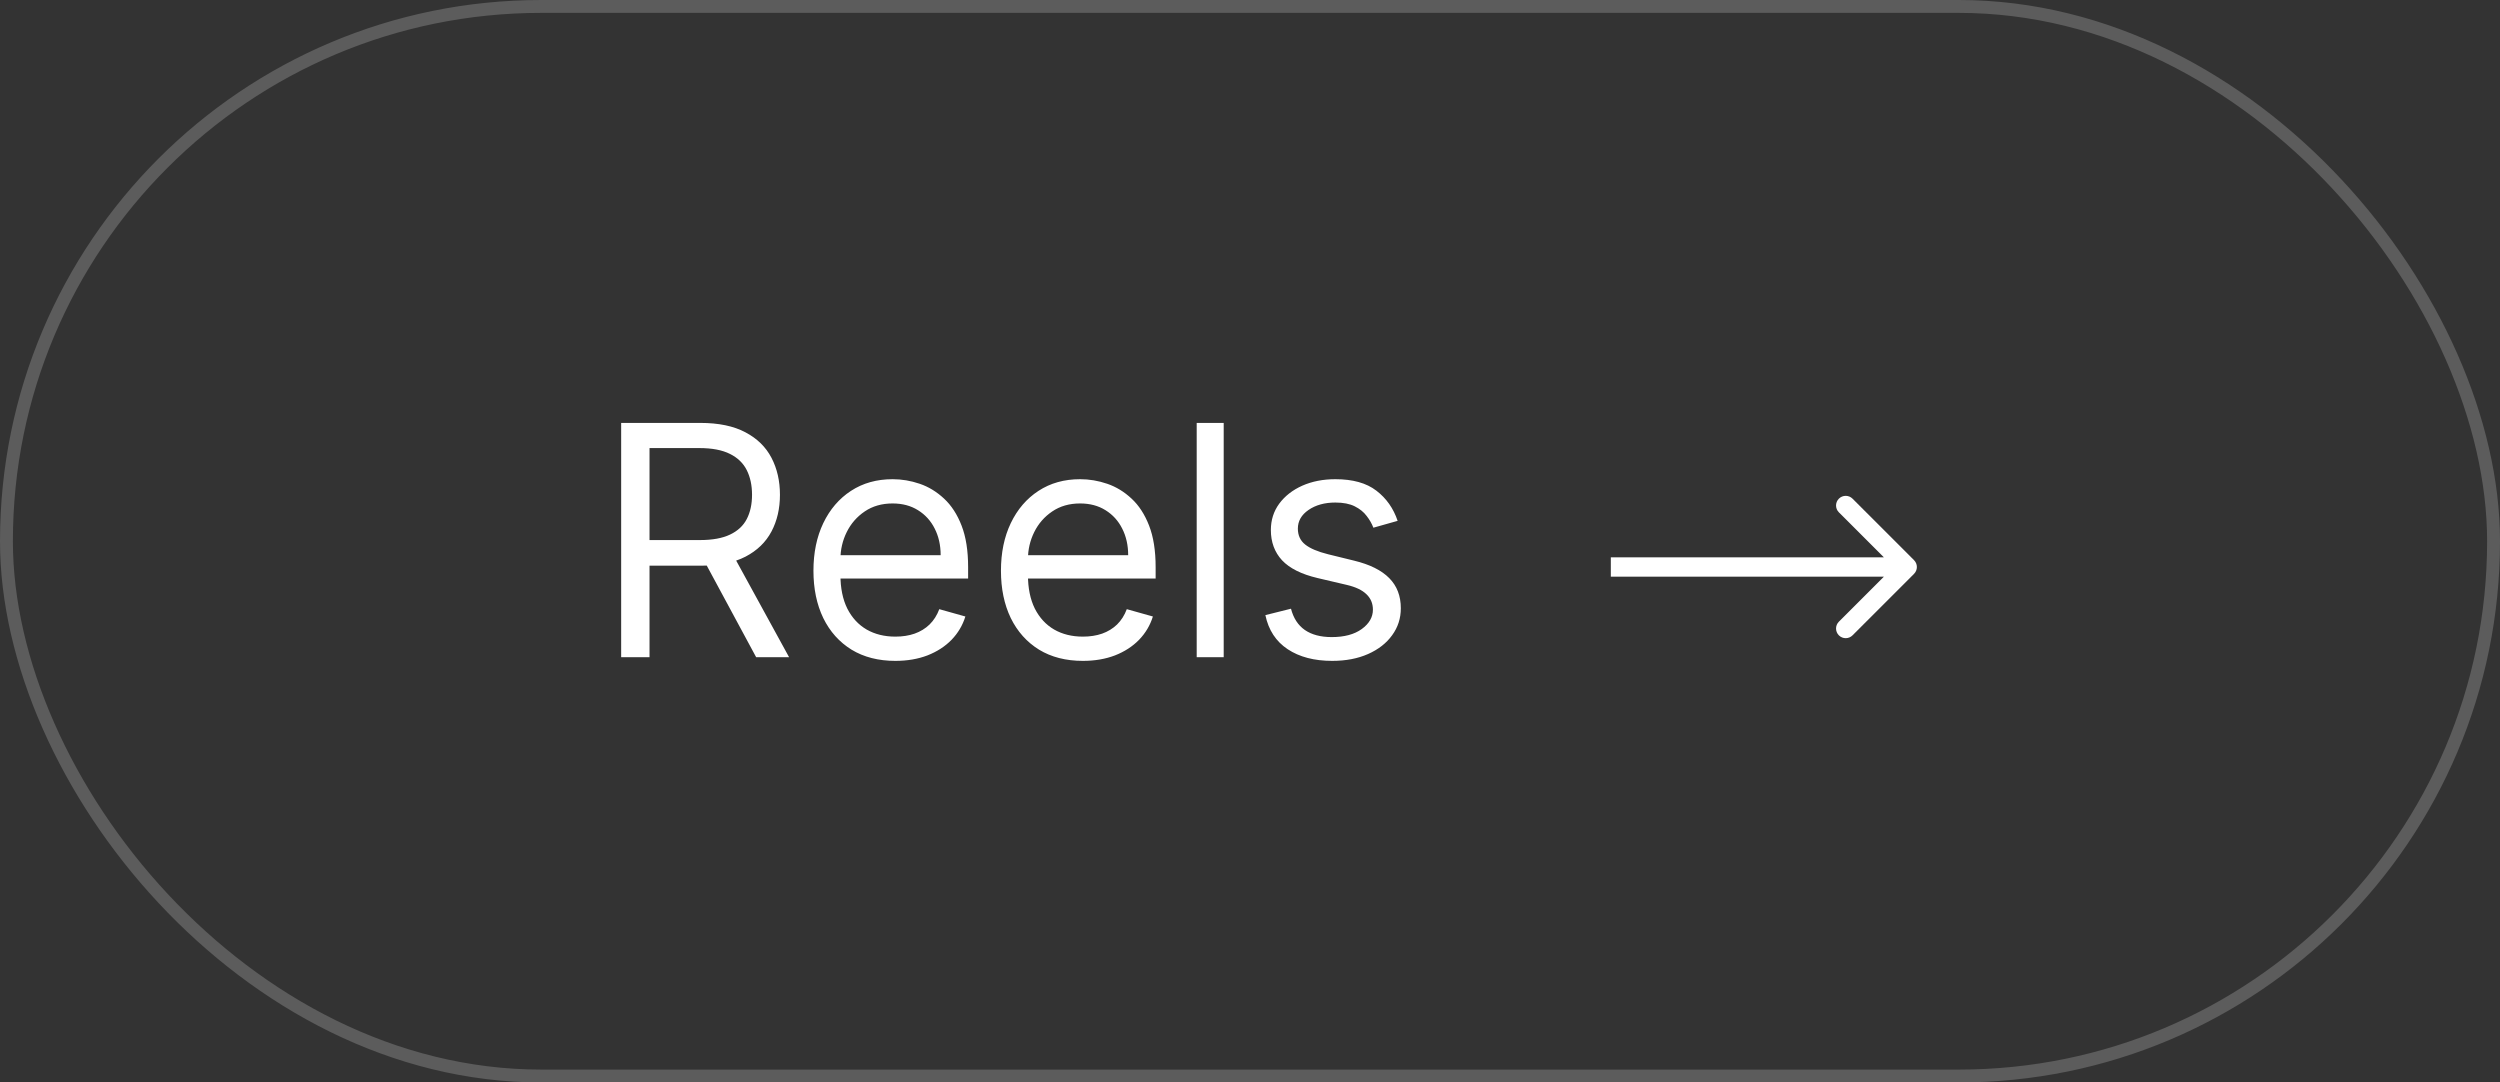 <?xml version="1.0" encoding="UTF-8"?> <svg xmlns="http://www.w3.org/2000/svg" width="194" height="84" viewBox="0 0 194 84" fill="none"><rect x="0" y="0" width="194" height="84" fill="#333333" stroke="none"/> <path d="M48.202 51V32.818H54.345C55.766 32.818 56.932 33.061 57.843 33.546C58.755 34.026 59.429 34.685 59.867 35.526C60.305 36.366 60.524 37.322 60.524 38.394C60.524 39.465 60.305 40.415 59.867 41.243C59.429 42.072 58.758 42.723 57.852 43.196C56.946 43.664 55.789 43.898 54.381 43.898H49.409V41.909H54.31C55.28 41.909 56.062 41.767 56.653 41.483C57.251 41.199 57.683 40.796 57.95 40.276C58.222 39.749 58.358 39.121 58.358 38.394C58.358 37.666 58.222 37.029 57.95 36.485C57.677 35.94 57.242 35.52 56.645 35.224C56.047 34.922 55.257 34.771 54.274 34.771H50.403V51H48.202ZM56.76 42.832L61.234 51H58.678L54.274 42.832H56.76ZM69.48 51.284C68.166 51.284 67.032 50.994 66.079 50.414C65.132 49.828 64.401 49.011 63.887 47.964C63.378 46.91 63.123 45.685 63.123 44.288C63.123 42.892 63.378 41.66 63.887 40.595C64.401 39.524 65.118 38.689 66.035 38.092C66.958 37.488 68.035 37.186 69.267 37.186C69.977 37.186 70.678 37.304 71.371 37.541C72.063 37.778 72.693 38.163 73.262 38.695C73.83 39.222 74.283 39.92 74.62 40.791C74.957 41.66 75.126 42.732 75.126 44.004V44.892H64.615V43.081H72.995C72.995 42.312 72.841 41.625 72.534 41.021C72.232 40.418 71.8 39.941 71.237 39.592C70.681 39.243 70.024 39.068 69.267 39.068C68.432 39.068 67.71 39.275 67.1 39.69C66.497 40.098 66.032 40.631 65.707 41.288C65.381 41.945 65.218 42.649 65.218 43.401V44.608C65.218 45.638 65.396 46.511 65.751 47.227C66.112 47.937 66.612 48.479 67.251 48.852C67.891 49.218 68.633 49.402 69.48 49.402C70.03 49.402 70.527 49.325 70.971 49.171C71.421 49.011 71.809 48.775 72.134 48.461C72.46 48.141 72.711 47.745 72.889 47.271L74.913 47.84C74.7 48.526 74.342 49.13 73.839 49.651C73.336 50.166 72.714 50.568 71.974 50.858C71.234 51.142 70.403 51.284 69.48 51.284ZM84.031 51.284C82.716 51.284 81.583 50.994 80.63 50.414C79.683 49.828 78.952 49.011 78.437 47.964C77.928 46.91 77.674 45.685 77.674 44.288C77.674 42.892 77.928 41.66 78.437 40.595C78.952 39.524 79.668 38.689 80.586 38.092C81.509 37.488 82.586 37.186 83.817 37.186C84.528 37.186 85.229 37.304 85.921 37.541C86.614 37.778 87.244 38.163 87.812 38.695C88.381 39.222 88.833 39.92 89.171 40.791C89.508 41.66 89.677 42.732 89.677 44.004V44.892H79.165V43.081H87.546C87.546 42.312 87.392 41.625 87.084 41.021C86.783 40.418 86.35 39.941 85.788 39.592C85.232 39.243 84.575 39.068 83.817 39.068C82.983 39.068 82.261 39.275 81.651 39.69C81.047 40.098 80.583 40.631 80.257 41.288C79.932 41.945 79.769 42.649 79.769 43.401V44.608C79.769 45.638 79.947 46.511 80.302 47.227C80.663 47.937 81.163 48.479 81.802 48.852C82.441 49.218 83.184 49.402 84.031 49.402C84.581 49.402 85.078 49.325 85.522 49.171C85.972 49.011 86.359 48.775 86.685 48.461C87.01 48.141 87.262 47.745 87.439 47.271L89.464 47.84C89.251 48.526 88.892 49.13 88.389 49.651C87.886 50.166 87.265 50.568 86.525 50.858C85.785 51.142 84.954 51.284 84.031 51.284ZM94.959 32.818V51H92.864V32.818H94.959ZM108.456 40.418L106.574 40.95C106.455 40.637 106.281 40.332 106.05 40.036C105.825 39.734 105.517 39.485 105.126 39.29C104.736 39.095 104.236 38.997 103.626 38.997C102.792 38.997 102.096 39.19 101.54 39.574C100.989 39.953 100.714 40.435 100.714 41.021C100.714 41.542 100.904 41.953 101.282 42.255C101.661 42.557 102.253 42.809 103.058 43.01L105.082 43.507C106.301 43.803 107.21 44.256 107.808 44.865C108.405 45.469 108.704 46.247 108.704 47.2C108.704 47.981 108.479 48.68 108.029 49.295C107.586 49.911 106.964 50.396 106.165 50.751C105.366 51.106 104.437 51.284 103.377 51.284C101.987 51.284 100.835 50.982 99.924 50.379C99.013 49.775 98.436 48.893 98.193 47.733L100.181 47.236C100.371 47.97 100.729 48.52 101.256 48.887C101.788 49.254 102.484 49.438 103.342 49.438C104.319 49.438 105.094 49.23 105.668 48.816C106.248 48.396 106.538 47.893 106.538 47.307C106.538 46.833 106.372 46.437 106.041 46.117C105.709 45.792 105.2 45.549 104.514 45.389L102.241 44.856C100.992 44.561 100.075 44.102 99.489 43.48C98.909 42.853 98.619 42.069 98.619 41.128C98.619 40.358 98.835 39.678 99.267 39.086C99.705 38.494 100.3 38.029 101.051 37.692C101.809 37.355 102.667 37.186 103.626 37.186C104.975 37.186 106.035 37.482 106.804 38.074C107.58 38.666 108.13 39.447 108.456 40.418Z" fill="white"></path> <path d="M148.53 44.53C148.823 44.237 148.823 43.763 148.53 43.47L143.757 38.697C143.464 38.404 142.99 38.404 142.697 38.697C142.404 38.99 142.404 39.465 142.697 39.757L146.939 44L142.697 48.243C142.404 48.535 142.404 49.01 142.697 49.303C142.99 49.596 143.464 49.596 143.757 49.303L148.53 44.53ZM125 44.75H148V43.25H125V44.75Z" fill="white"></path> <rect x="0.5" y="0.5" width="193" height="83" rx="41.5" stroke="white" stroke-opacity="0.2"></rect> </svg> 